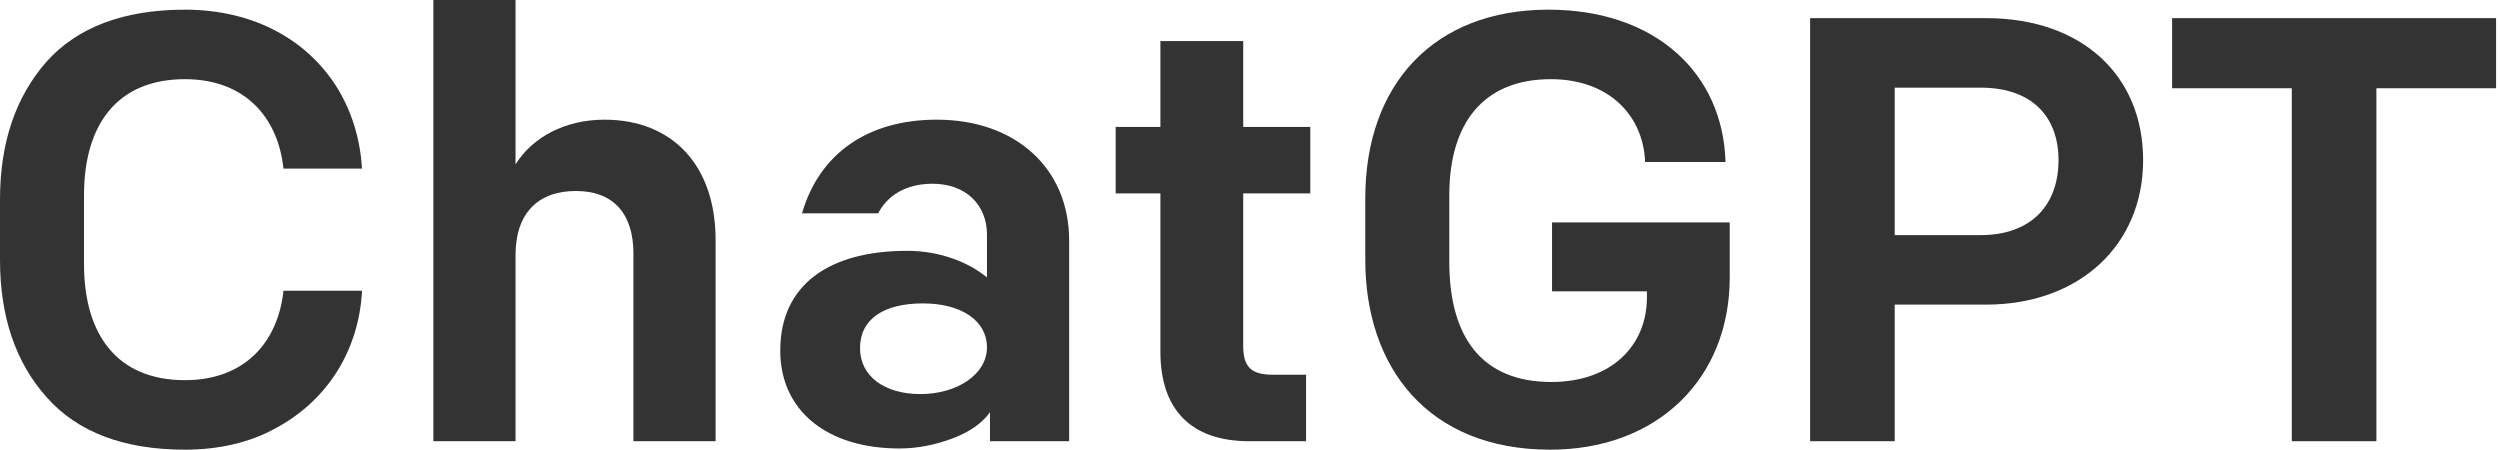 <svg width="428" height="77" viewBox="0 0 428 77" fill="none" xmlns="http://www.w3.org/2000/svg">
<path d="M7.967 67.982C2.69 62.084 0 54.22 0 44.494V34.146C0 24.42 2.69 16.556 7.967 10.555C13.245 4.656 21.212 1.655 31.663 1.655C43.563 1.655 52.772 6.933 57.842 15.211C60.325 19.349 61.67 23.903 61.981 28.869H48.529C47.598 20.074 41.907 13.555 31.663 13.555C20.074 13.555 14.383 21.316 14.383 33.422V45.218C14.383 57.325 20.074 65.085 31.663 65.085C41.907 65.085 47.598 58.566 48.529 49.771H61.981C61.464 59.705 56.29 68.396 47.288 73.259C42.838 75.742 37.561 76.984 31.663 76.984C21.212 76.984 13.245 73.984 7.967 67.982Z" fill="black" fill-opacity="0.8"/>
<path d="M74.188 0H88.26V28.144C91.157 23.488 96.745 20.488 103.471 20.488C115.163 20.488 122.51 28.352 122.51 41.079V75.536H108.438V43.356C108.438 36.836 105.23 32.698 98.607 32.698C92.088 32.698 88.26 36.526 88.26 43.666V75.536H74.188V0Z" fill="black" fill-opacity="0.8"/>
<path d="M133.579 60.014C133.579 48.736 141.96 42.941 155.308 42.941C161.102 42.941 165.966 45.011 168.967 47.494V40.148C168.967 35.077 165.345 31.456 159.654 31.456C154.998 31.456 151.893 33.525 150.341 36.526H137.304C140.305 26.179 148.686 20.487 160.378 20.487C173.83 20.487 183.039 28.765 183.039 41.182V75.535H169.484V70.569C168.242 72.328 166.173 73.88 163.172 75.018C160.171 76.156 157.17 76.777 153.963 76.777C141.65 76.777 133.579 70.362 133.579 60.014ZM168.966 59.497C168.966 54.841 164.517 51.944 157.998 51.944C151.273 51.944 147.237 54.634 147.237 59.601C147.237 64.463 151.48 67.465 157.584 67.465C163.896 67.465 168.966 64.05 168.966 59.497Z" fill="black" fill-opacity="0.8"/>
<path d="M213.872 75.536C203.835 75.536 198.661 70.051 198.661 60.221V33.111H191.004V21.729H198.661V7.036H212.837V21.729H224.322V33.111H212.837V59.187C212.837 62.809 214.182 64.153 217.907 64.153H223.598V75.536H213.872Z" fill="black" fill-opacity="0.8"/>
<path d="M233.736 44.494V33.94C233.736 14.383 245.532 1.655 265.088 1.655C283.506 1.655 294.992 12.623 295.406 27.731H281.644C281.334 19.763 275.435 13.555 265.502 13.555C254.016 13.555 248.118 21.005 248.118 33.422V44.804C248.118 57.635 253.603 65.395 265.605 65.395C275.849 65.395 281.954 59.187 281.954 50.909V49.874H265.709V38.078H296.13V47.494C296.13 64.775 283.817 76.984 265.399 76.984C244.394 76.984 233.736 62.809 233.736 44.494Z" fill="black" fill-opacity="0.8"/>
<path d="M309.89 3.104H340C356.453 3.104 366.904 12.935 366.904 27.42C366.904 41.907 356.039 52.151 340 52.151H324.376V75.536H309.89V3.104ZM339.07 40.252C347.865 40.252 352.417 34.974 352.417 27.42C352.417 19.971 347.865 15.004 339.07 15.004H324.376V40.252H339.07Z" fill="black" fill-opacity="0.8"/>
<path d="M392.355 15.107H371.867V3.104H427.329V15.107H406.841V75.536H392.355L392.355 15.107Z" fill="black" fill-opacity="0.8"/>
</svg>
